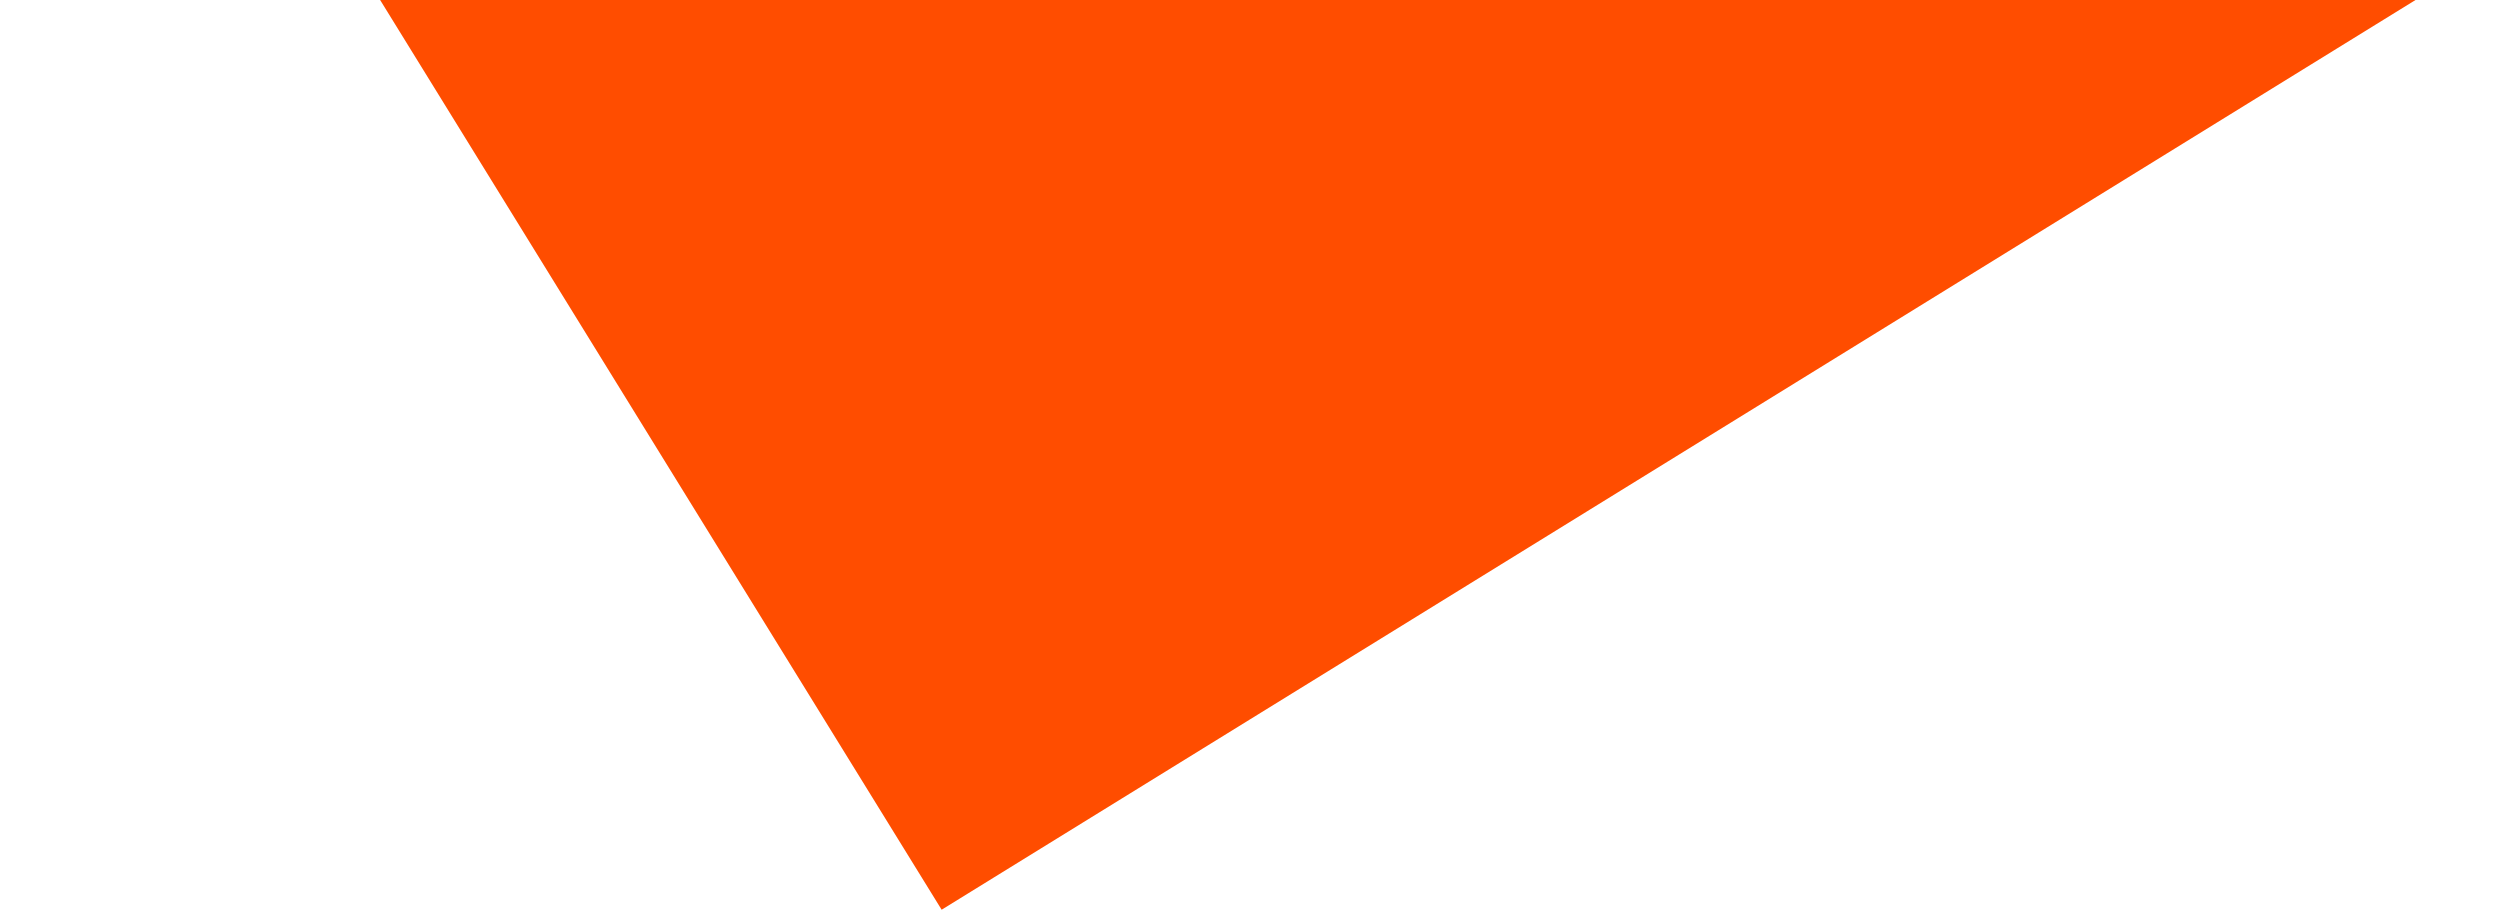 <svg width="443" height="162" viewBox="0 0 443 162" fill="none" xmlns="http://www.w3.org/2000/svg">
<path d="M442.315 -8.817L166.859 161.202L0 -109.133C0 -109.133 443.777 -6.449 442.315 -8.817Z" fill="#FF4D00"/>
</svg>
